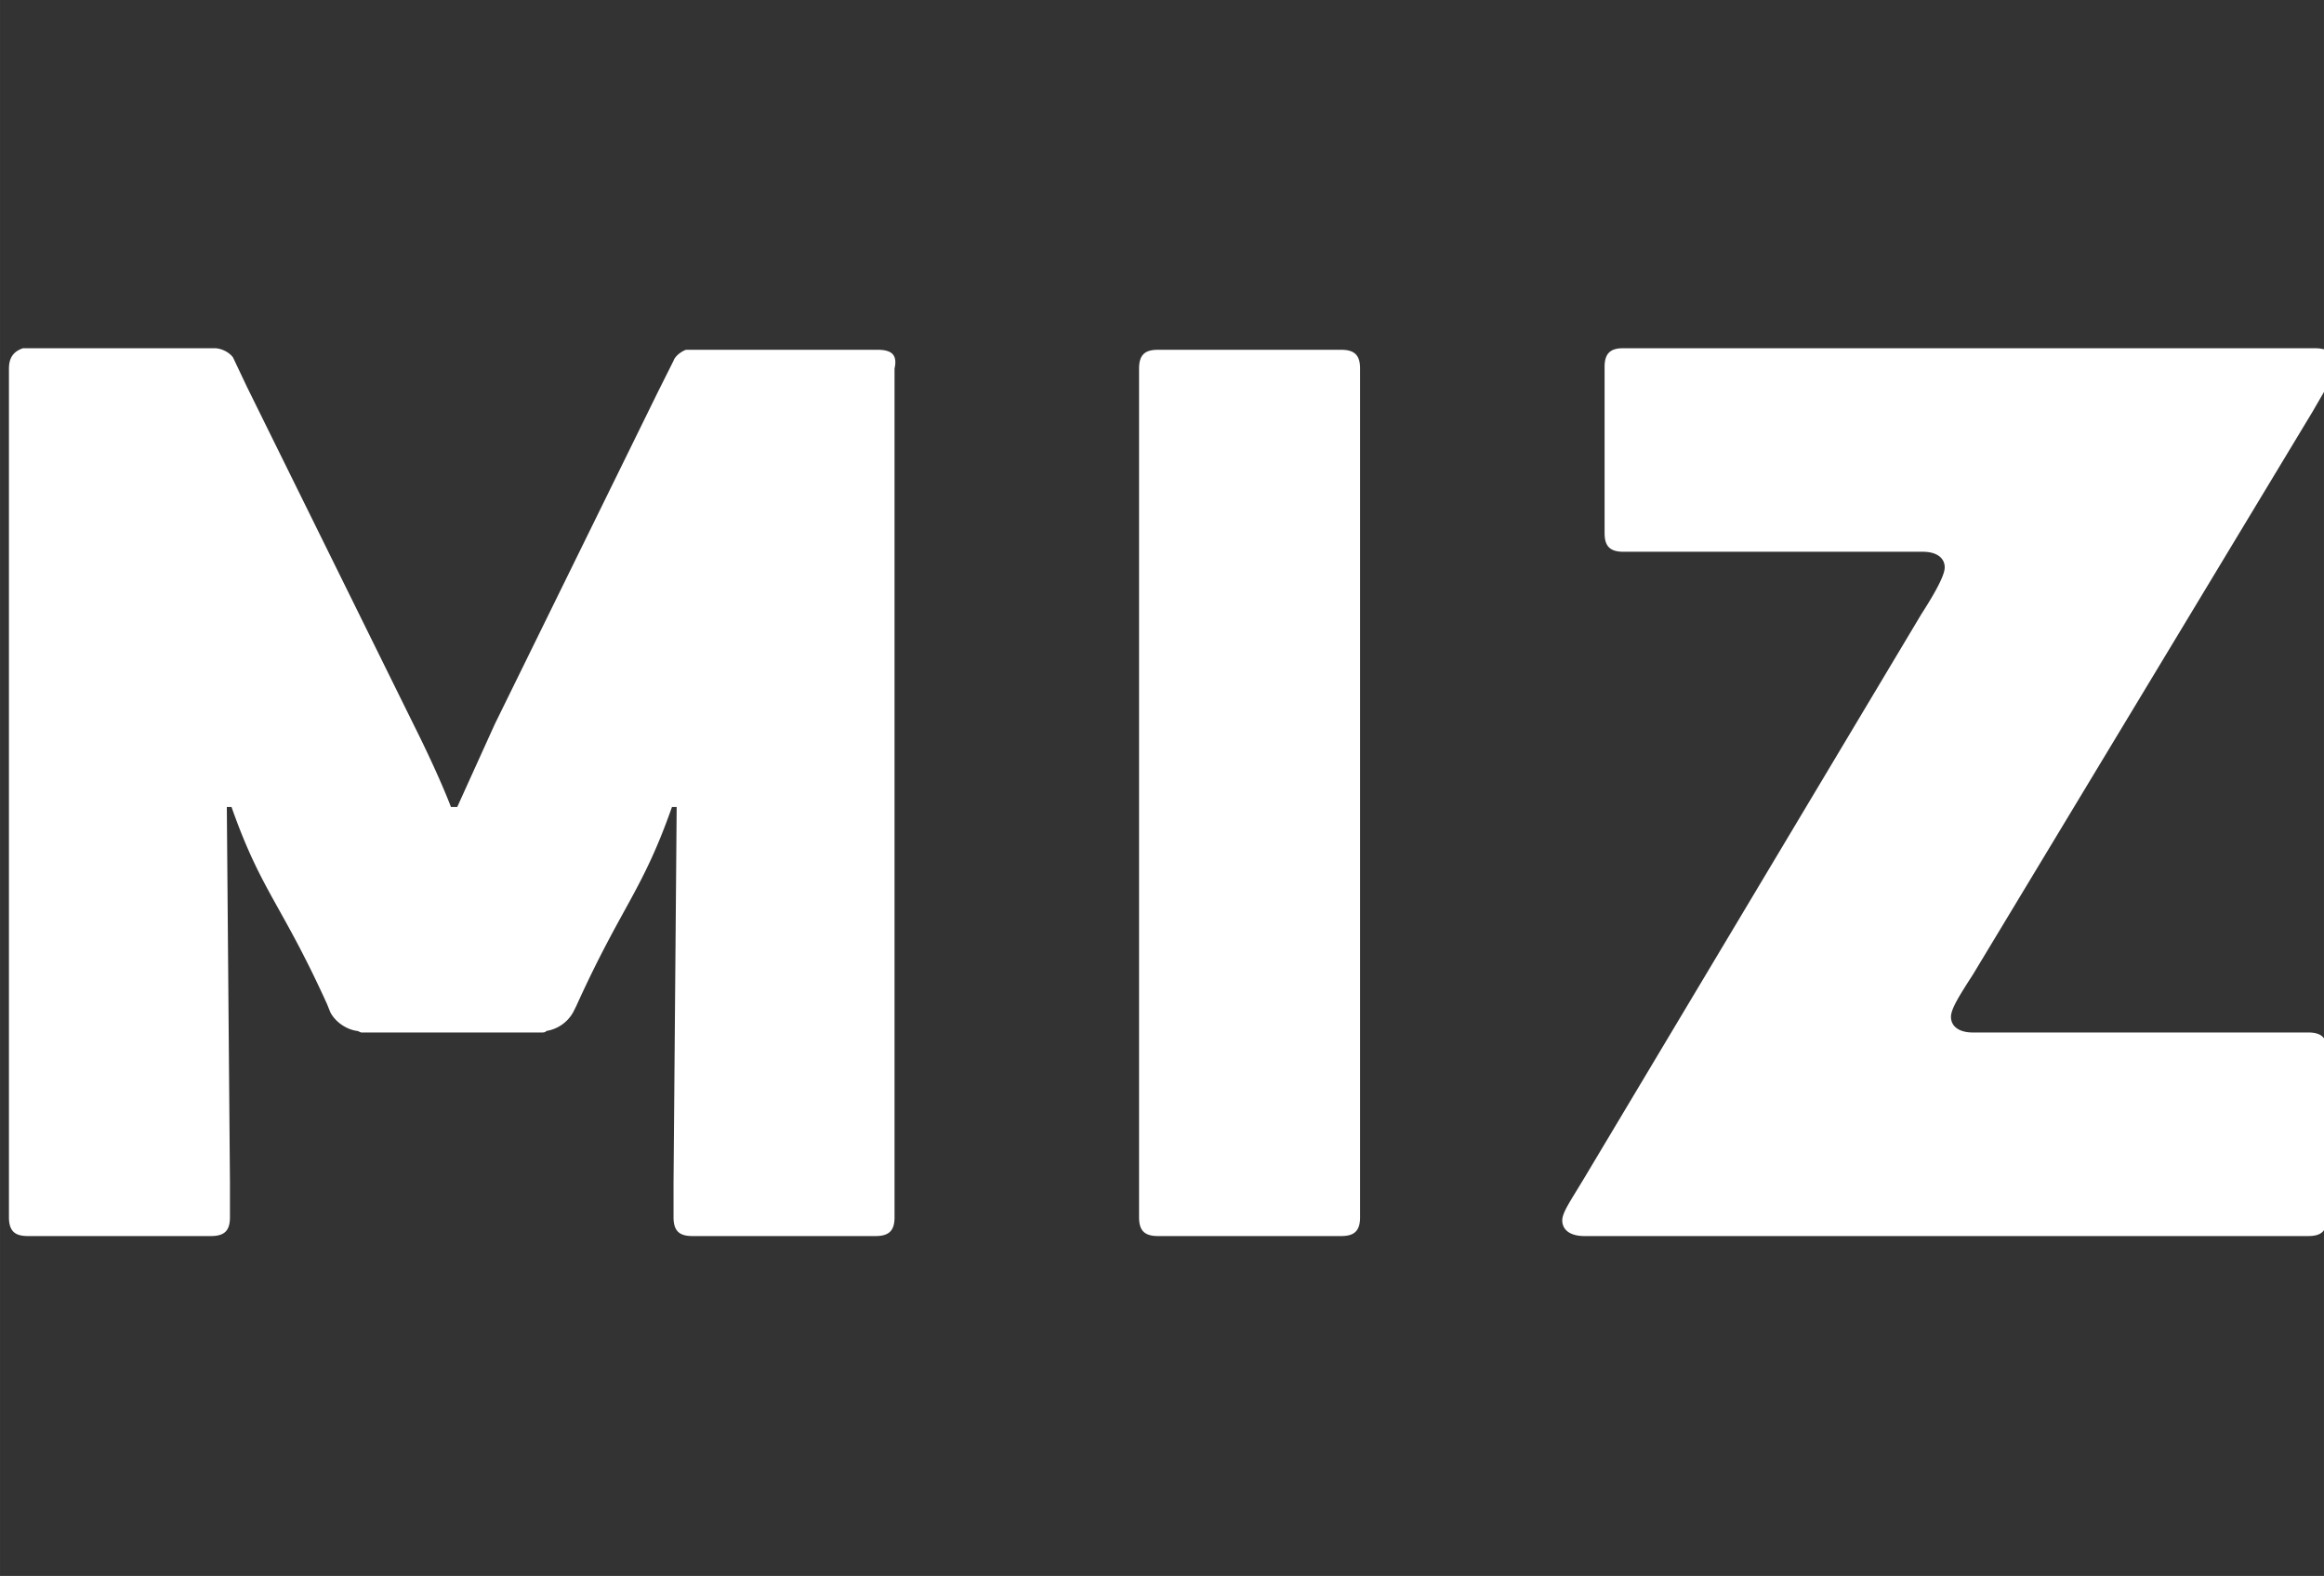 <svg xmlns="http://www.w3.org/2000/svg" width="118" height="80" viewBox="0 0 31.221 21.167" ><rect x="0" y="0" width="31.221" height="21.167" fill="#333333" stroke="none"/><defs><clipPath id="A"><path fill="#fff" transform="translate(288 113)" d="M0 0h118v45H0z"/></clipPath></defs><g clip-path="url(#A)" transform="matrix(.265 0 0 .265 -76.2 -25.268)" fill="#fff"><path d="M355.542 158h-9.297c-.715 0-.953-.317-.953-.952v-43.016c0-.714.317-.952.953-.952h9.297c.715 0 .954.317.954.952v43.016c0 .714-.318.952-.954.952zm49.266-41.825l-17.243 28.571c-.715 1.111-1.113 1.746-1.113 2.143 0 .476.398.794 1.113.794h17.005c.715 0 .953.317.953.952v8.413c0 .714-.318.952-.953.952h-36.711c-.716 0-1.113-.317-1.113-.794 0-.396.397-.952 1.113-2.143l17.084-28.571c.715-1.111 1.192-1.984 1.192-2.381 0-.476-.398-.794-1.113-.794h-15.177c-.715 0-.953-.317-.953-.952v-8.413c0-.714.317-.952.953-.952h35.043c.715 0 1.112.317 1.112.794 0 .396-.556 1.269-1.192 2.381zm-72.786-3.096h-9.218-.238-.08-.159c-.238.08-.556.318-.635.556l-.795 1.587-8.264 16.826-1.907 4.206h-.318s-.556-1.508-1.907-4.206l-8.423-17.064-.715-1.508c-.159-.238-.556-.476-.954-.476h-9.455-.239c-.477.159-.715.476-.715 1.032v43.016c0 .714.318.952.954.952h9.297c.715 0 .953-.317.953-.952v-1.746l-.159-19.048h.239c1.509 4.286 2.542 4.921 4.847 10l.159.397c.238.476.794.873 1.35.952.08 0 .159.08.239.08h9.138c.079 0 .159 0 .238-.08a1.89 1.89 0 0 0 1.351-.952l.159-.318c2.304-5.079 3.337-5.793 4.847-10.079h.239l-.159 19.048v1.746c0 .714.317.952.953.952h9.297c.715 0 .954-.317.954-.952v-43.016c.159-.715-.159-.953-.874-.953z"/></g></svg>